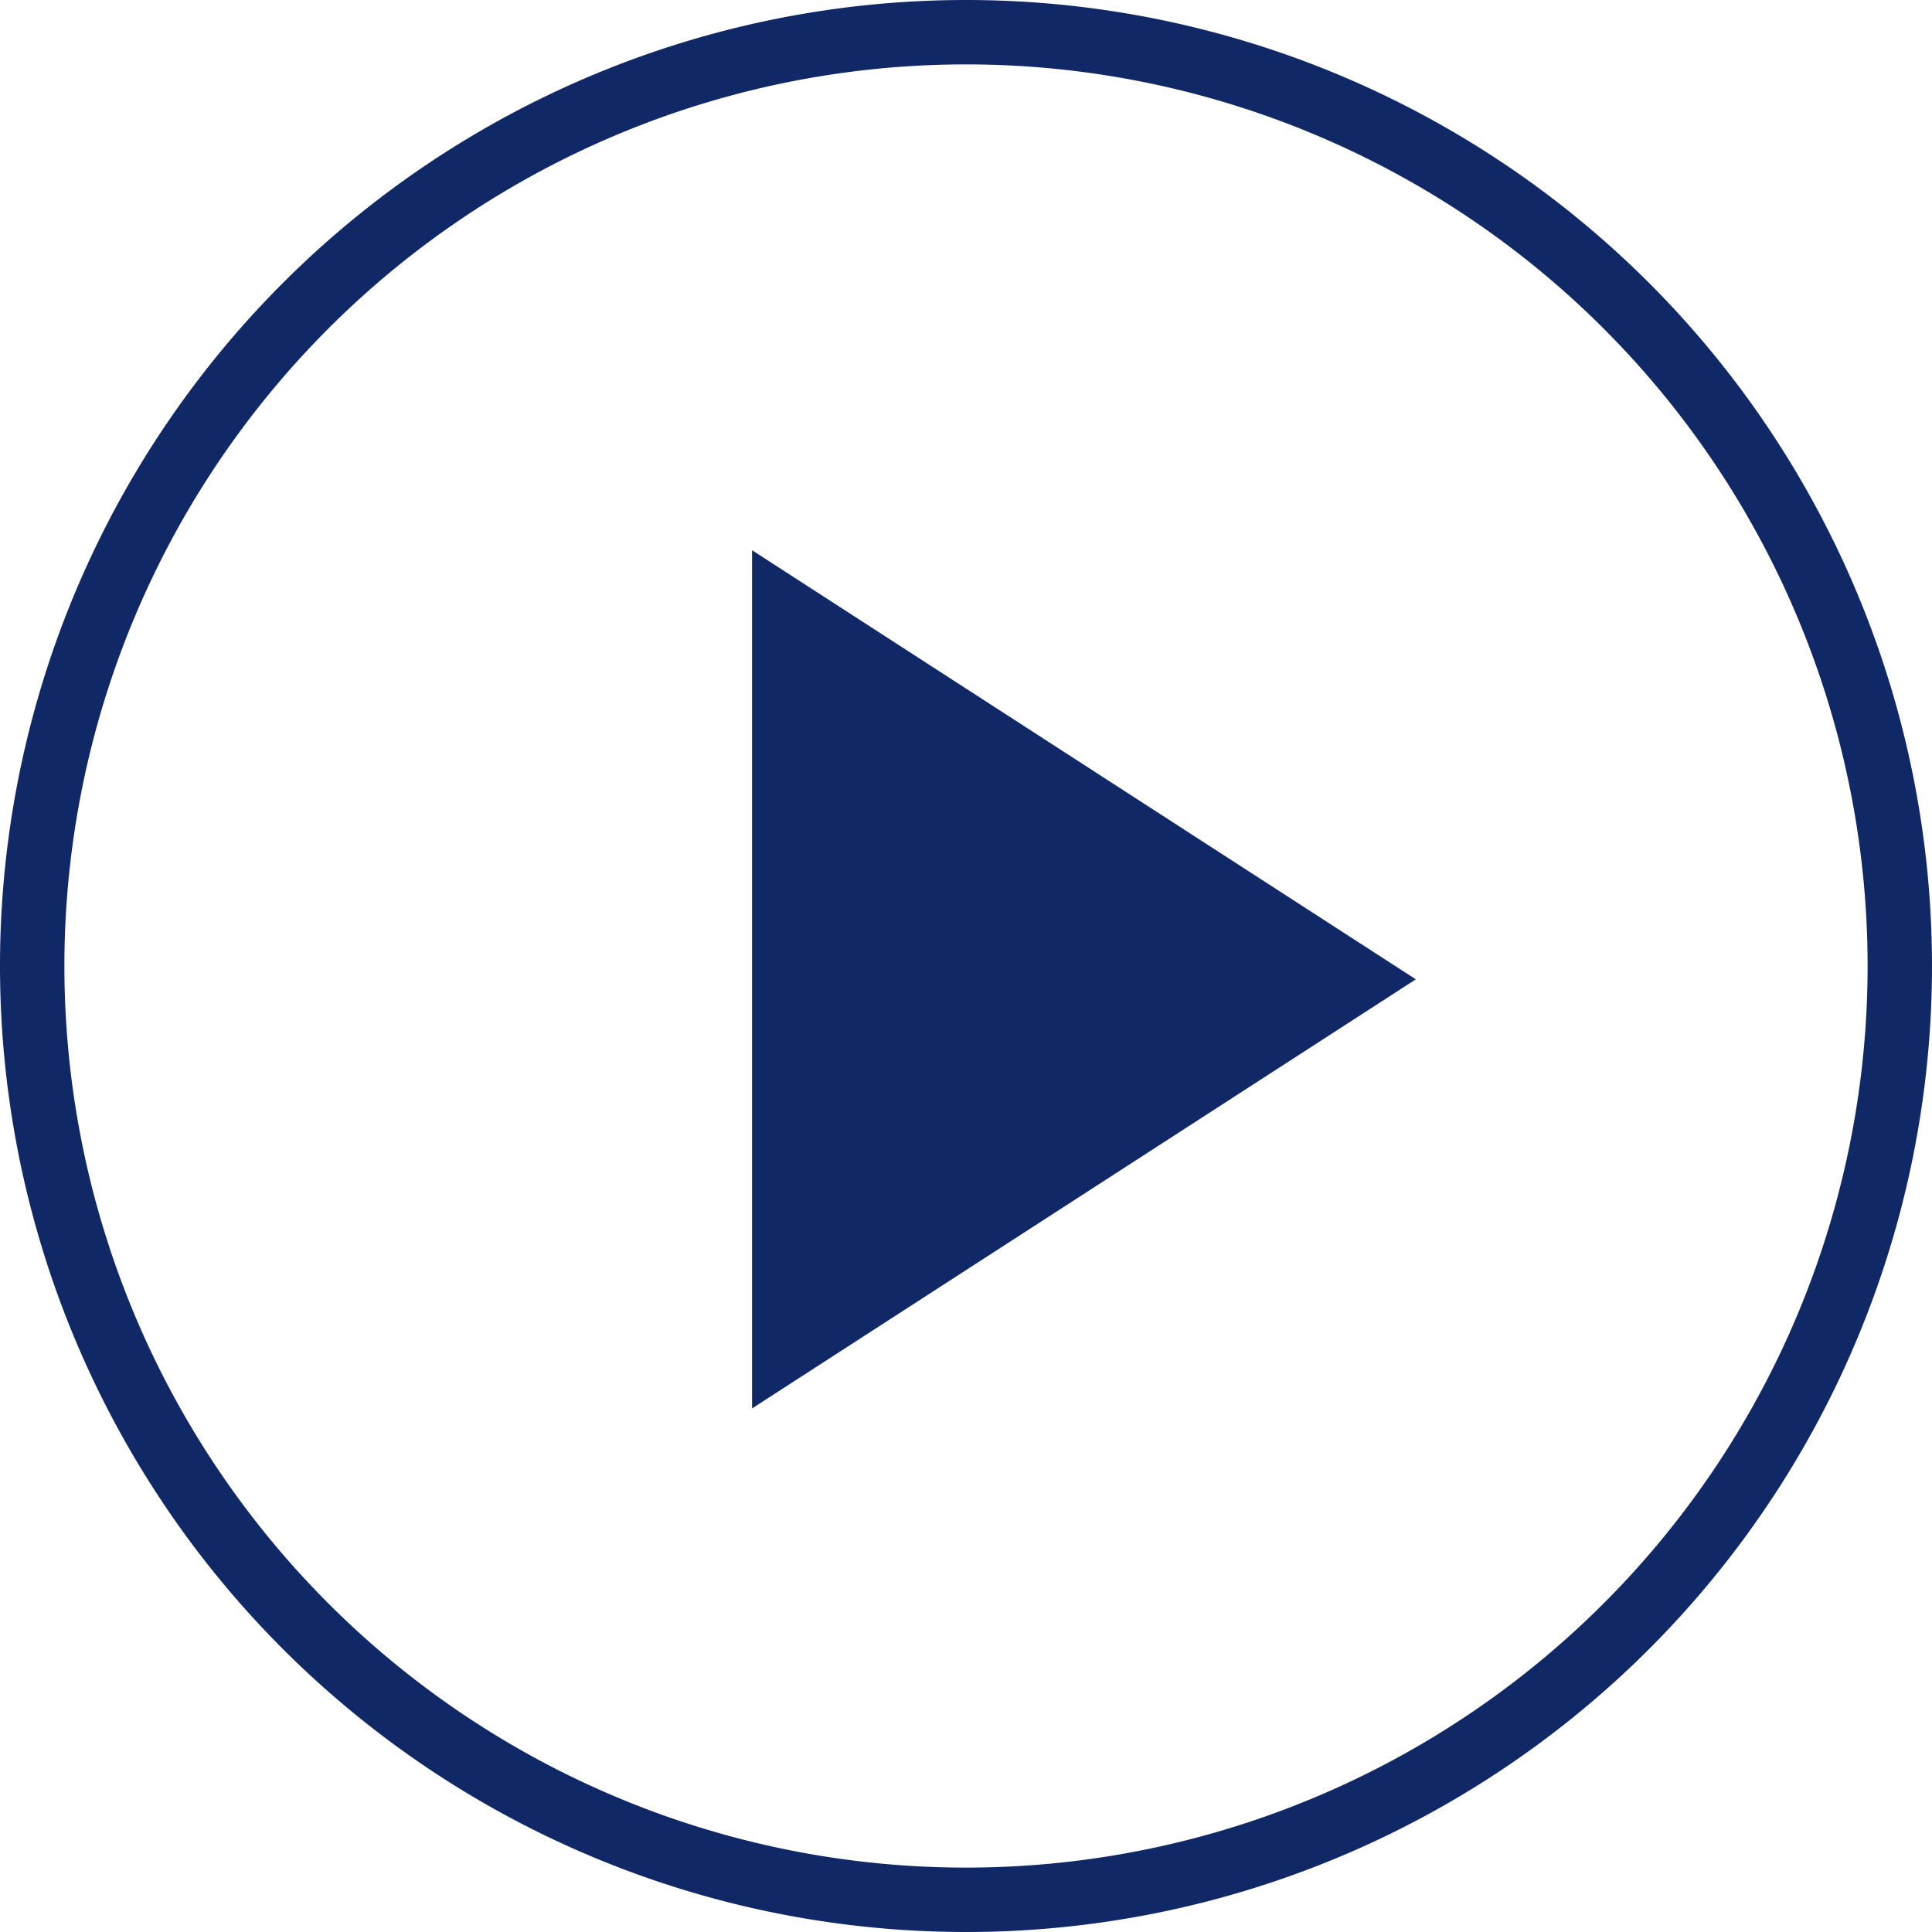 <svg xmlns="http://www.w3.org/2000/svg" width="30" height="30" viewBox="0 0 30 30"><defs><style>.a,.b{fill:#112867;}.b{fill-rule:evenodd;}</style></defs><path class="a" d="M15,0A15,15,0,1,1,0,15,15,15,0,0,1,15,0Zm0,1A14,14,0,1,0,29,15,14,14,0,0,0,15,1Z"/><polygon class="b" points="11.678 8.544 21.985 15.207 11.678 21.87 11.678 8.544"/></svg>